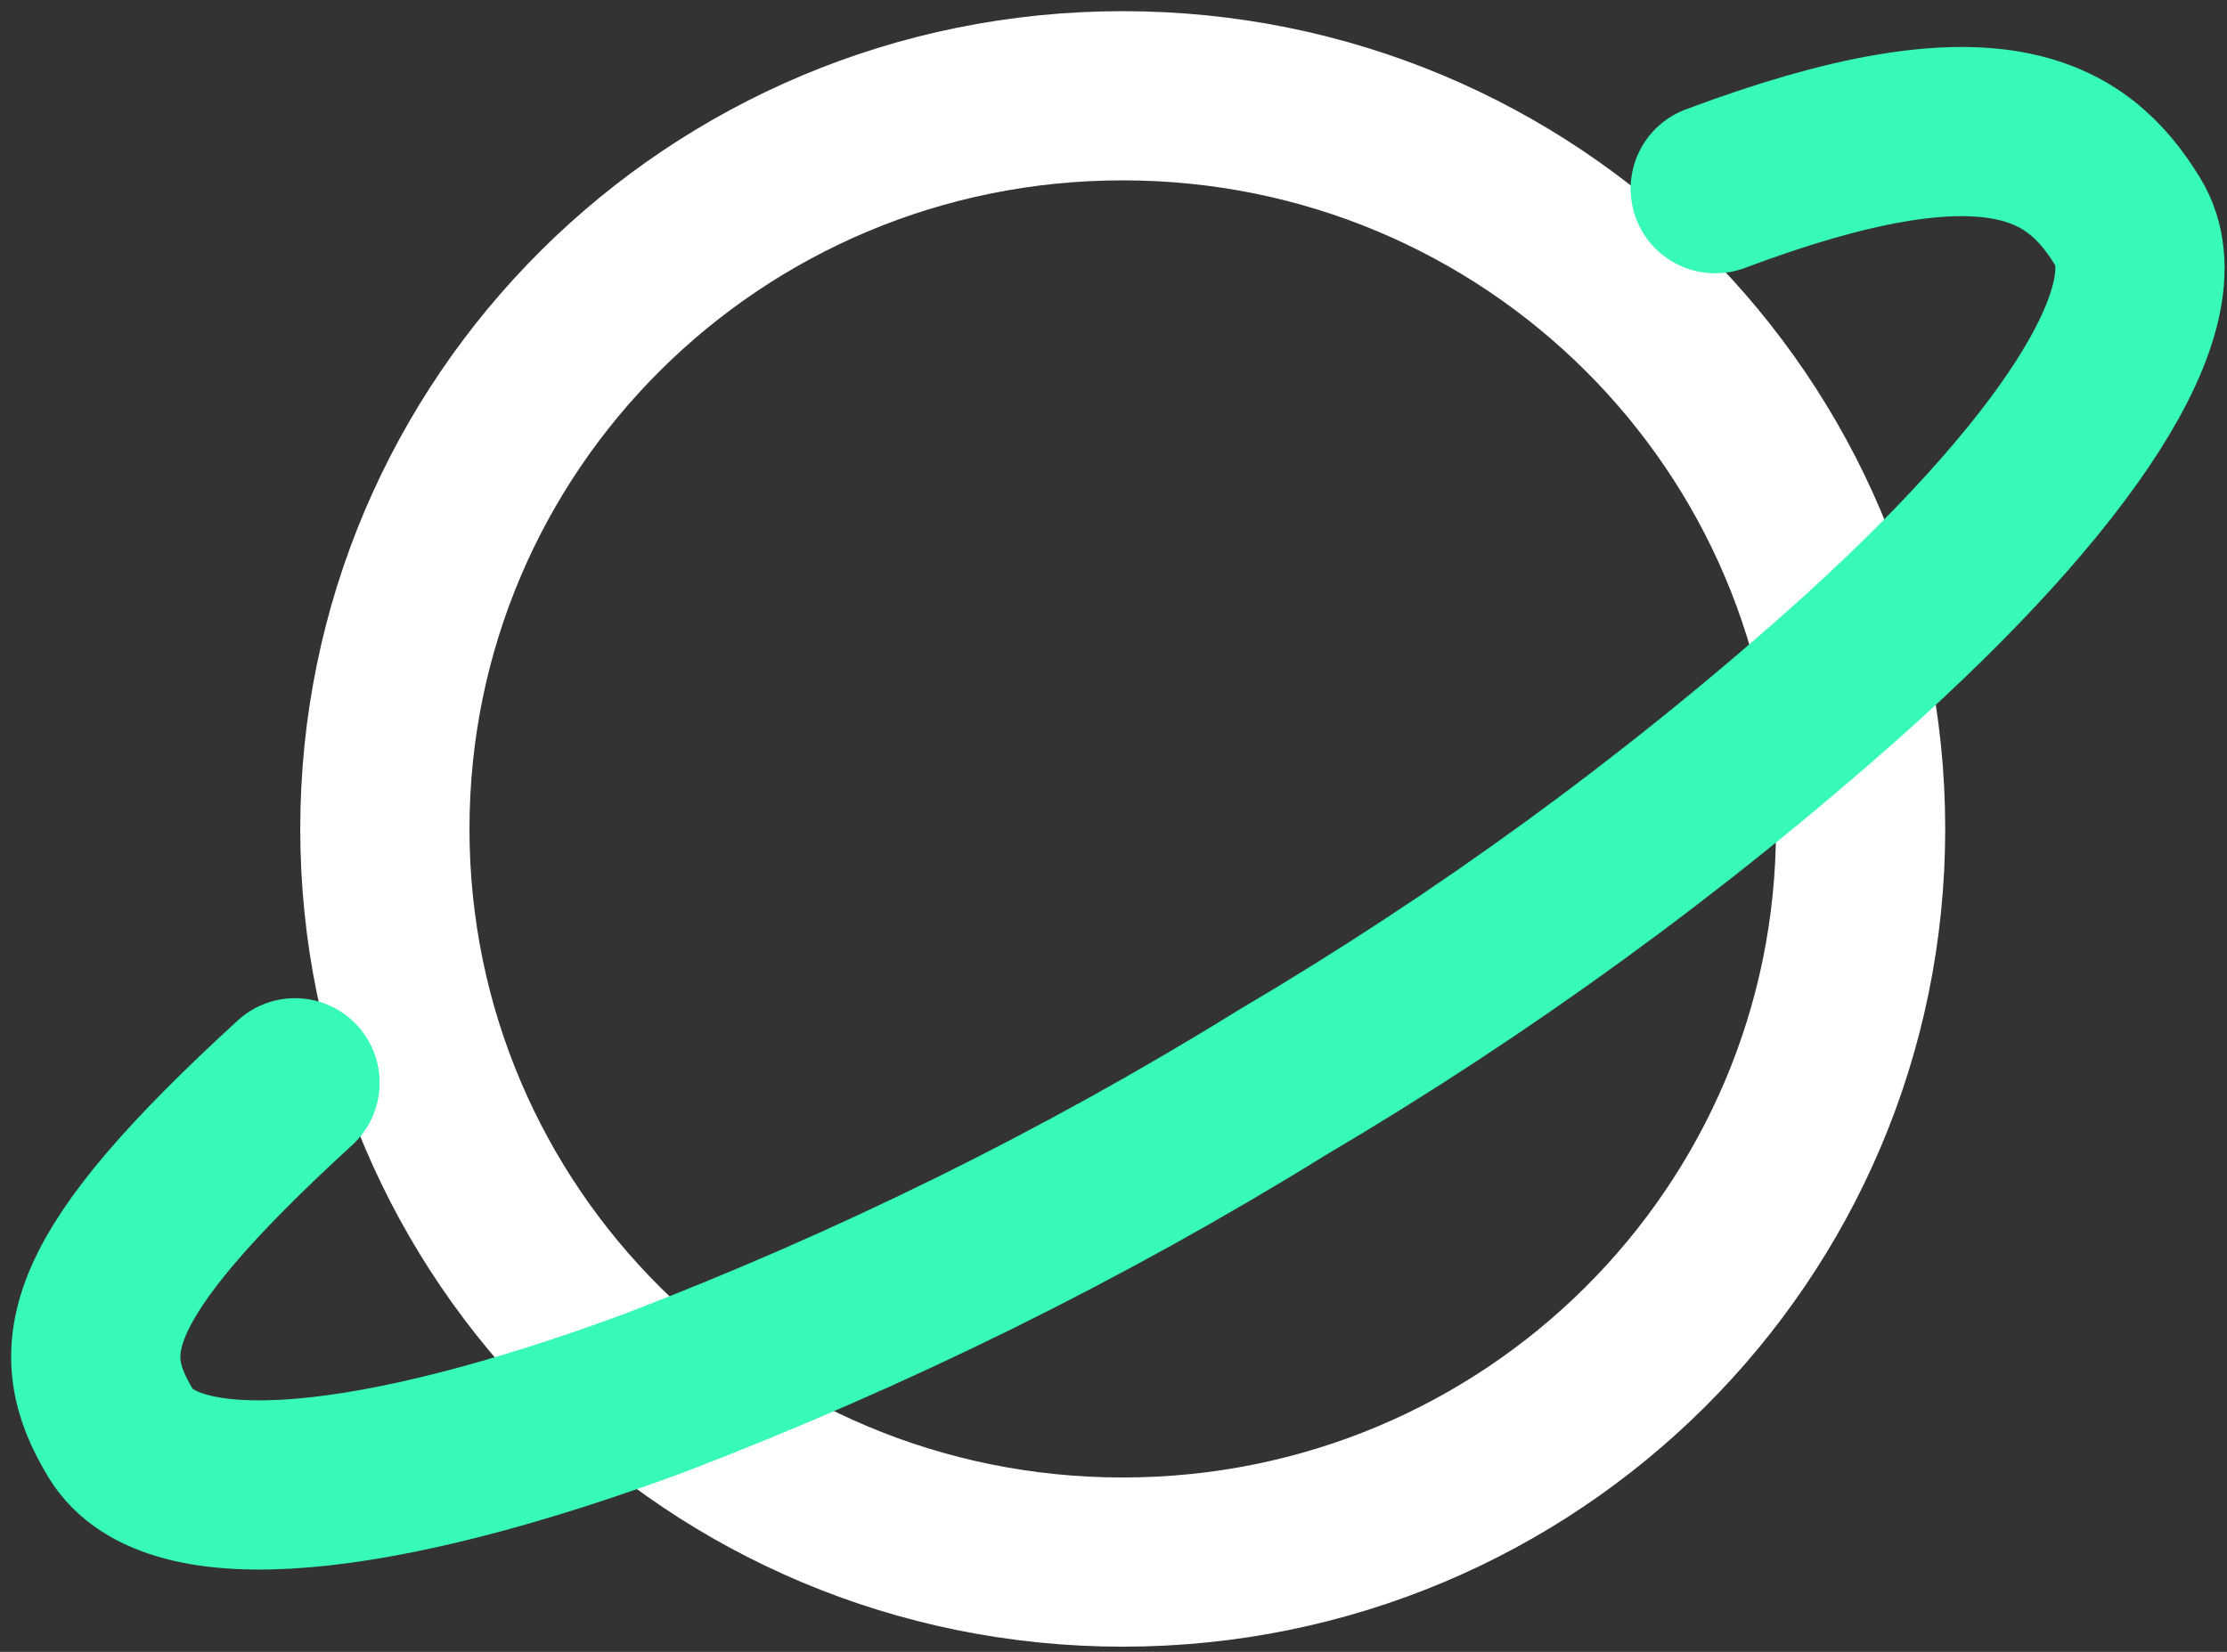 <svg width="93" height="69" viewBox="0 0 93 69" fill="none" xmlns="http://www.w3.org/2000/svg">
<rect x="0" y="0" width="93" height="69" fill="#333333" stroke="none"/>
<path d="M46.886 65.25C63.941 65.25 77.699 51.539 77.699 34.625C77.699 17.711 63.941 4 46.886 4C29.83 4 16.072 17.711 16.072 34.625C16.072 51.539 29.83 65.25 46.886 65.25Z" stroke="white" stroke-width="7.067" stroke-miterlimit="10" stroke-linecap="round"/>
<path d="M12.319 45.228C3.415 53.379 2.927 56.395 5.047 59.881C7.168 63.368 15.743 62.472 27.333 58.185C36.426 54.699 45.237 50.364 53.529 45.228C61.916 40.281 69.831 34.533 77.087 28.078C86.227 19.927 90.986 12.766 88.866 9.279C86.746 5.793 83.173 3.547 71.629 7.882" stroke="#36FAB6" stroke-width="7.067" stroke-miterlimit="10" stroke-linecap="round"/>
</svg>
